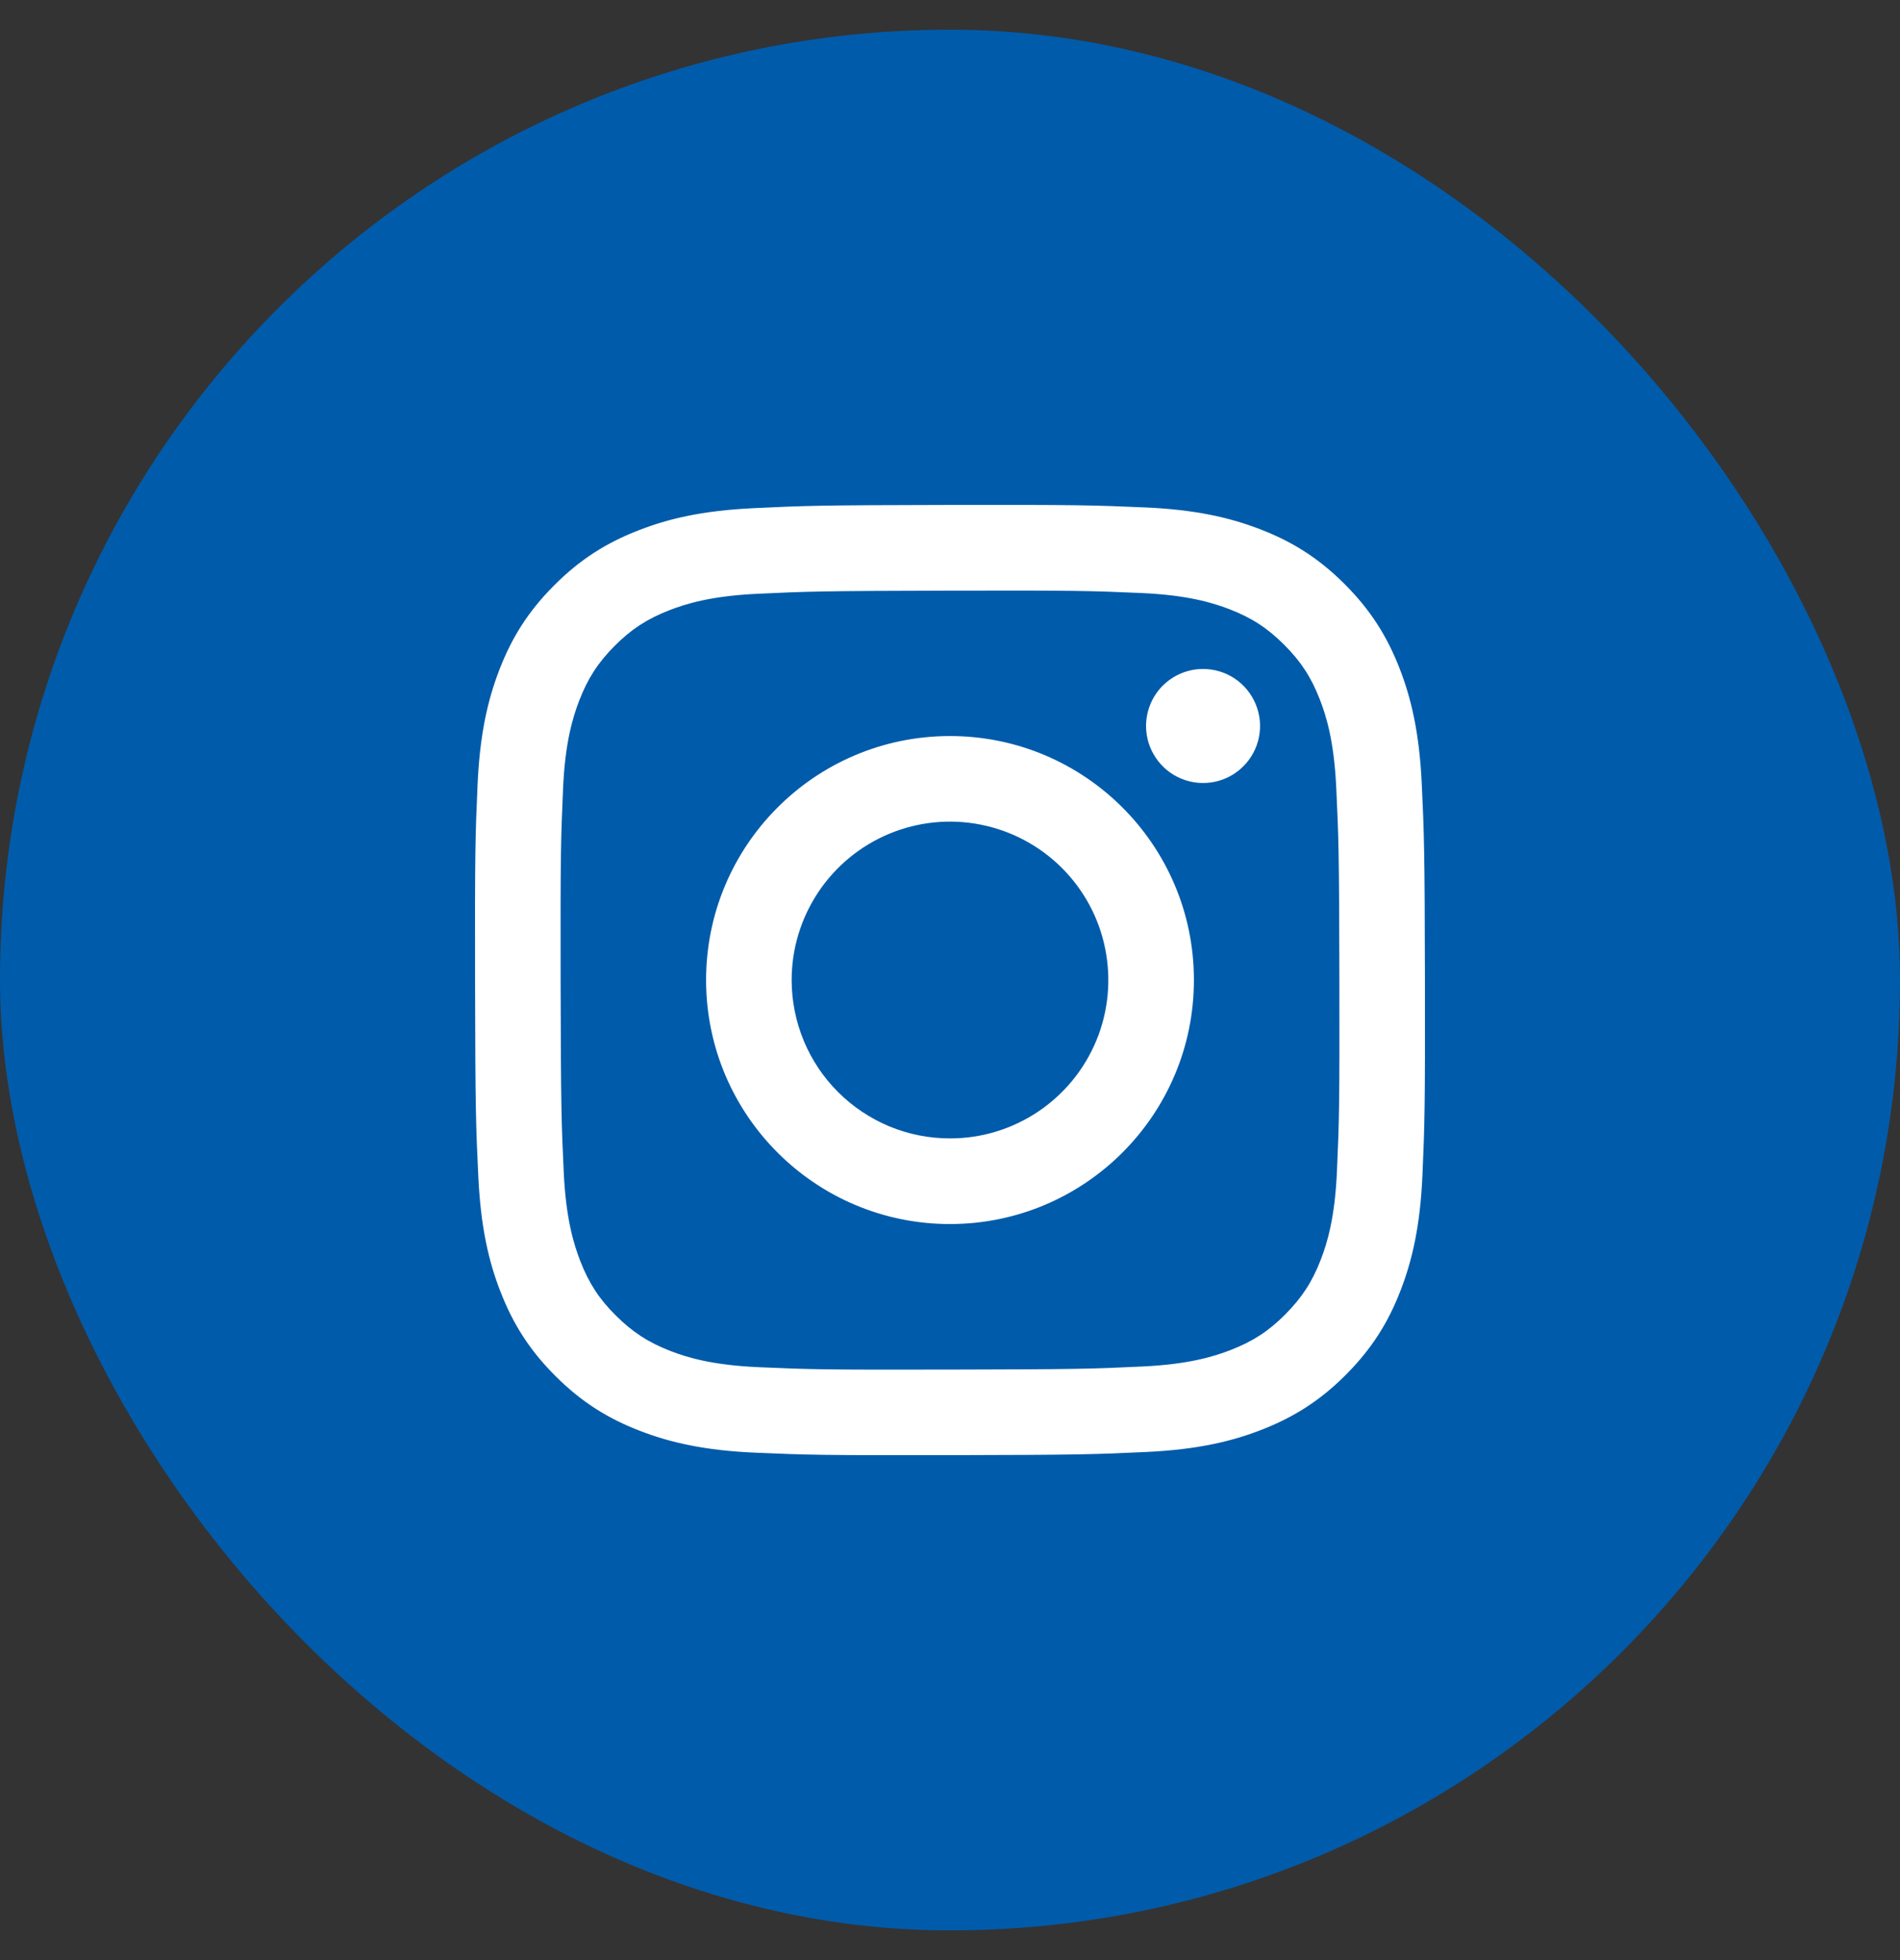 <svg width="32" height="33" viewBox="0 0 32 33" fill="none" xmlns="http://www.w3.org/2000/svg">
<rect x="0" y="0" width="32" height="33" fill="#333333" stroke="none"/>
<rect y="0.5" width="32" height="32" rx="16" fill="#005BAA"/>
<g clip-path="url(#clip0_272_978)">
<path d="M12.687 8.556C11.835 8.596 11.254 8.732 10.746 8.932C10.22 9.137 9.774 9.412 9.331 9.857C8.887 10.302 8.614 10.748 8.411 11.275C8.214 11.784 8.08 12.366 8.043 13.217C8.005 14.069 7.997 14.343 8.001 16.515C8.005 18.688 8.015 18.96 8.056 19.814C8.097 20.665 8.232 21.246 8.432 21.754C8.637 22.28 8.912 22.726 9.357 23.169C9.802 23.613 10.248 23.885 10.776 24.089C11.285 24.286 11.867 24.42 12.718 24.457C13.57 24.494 13.844 24.503 16.016 24.499C18.188 24.495 18.461 24.485 19.314 24.445C20.168 24.404 20.746 24.268 21.254 24.069C21.78 23.863 22.226 23.589 22.669 23.144C23.113 22.698 23.386 22.252 23.589 21.725C23.786 21.216 23.92 20.634 23.957 19.783C23.994 18.929 24.003 18.657 23.999 16.485C23.995 14.312 23.985 14.04 23.945 13.187C23.904 12.334 23.768 11.755 23.569 11.246C23.363 10.72 23.089 10.275 22.644 9.831C22.199 9.387 21.752 9.114 21.225 8.911C20.716 8.714 20.134 8.58 19.283 8.543C18.431 8.506 18.157 8.497 15.985 8.501C13.812 8.505 13.54 8.514 12.687 8.556ZM12.78 23.018C12 22.984 11.577 22.855 11.294 22.746C10.921 22.602 10.654 22.428 10.373 22.149C10.092 21.871 9.919 21.604 9.773 21.231C9.664 20.948 9.532 20.525 9.495 19.745C9.455 18.902 9.447 18.649 9.442 16.513C9.438 14.377 9.446 14.125 9.483 13.281C9.516 12.502 9.647 12.078 9.755 11.796C9.899 11.422 10.072 11.156 10.351 10.875C10.631 10.594 10.897 10.421 11.27 10.275C11.552 10.165 11.975 10.034 12.755 9.997C13.599 9.957 13.851 9.949 15.987 9.944C18.123 9.939 18.376 9.947 19.22 9.984C19.999 10.018 20.424 10.148 20.705 10.256C21.079 10.4 21.345 10.573 21.626 10.853C21.907 11.133 22.081 11.398 22.227 11.772C22.337 12.053 22.468 12.476 22.505 13.256C22.545 14.1 22.554 14.353 22.558 16.488C22.562 18.624 22.554 18.877 22.517 19.72C22.483 20.5 22.354 20.924 22.245 21.207C22.101 21.58 21.927 21.847 21.648 22.128C21.369 22.409 21.103 22.582 20.729 22.728C20.448 22.837 20.024 22.969 19.245 23.006C18.401 23.046 18.149 23.054 16.012 23.058C13.876 23.063 13.624 23.055 12.78 23.018M19.302 12.224C19.302 12.414 19.359 12.6 19.465 12.757C19.57 12.915 19.721 13.038 19.896 13.11C20.072 13.183 20.265 13.201 20.451 13.164C20.637 13.127 20.808 13.035 20.942 12.9C21.076 12.766 21.167 12.595 21.204 12.408C21.241 12.222 21.221 12.029 21.148 11.854C21.075 11.678 20.952 11.529 20.794 11.423C20.636 11.318 20.45 11.262 20.26 11.263C20.006 11.263 19.762 11.365 19.582 11.545C19.402 11.725 19.302 11.97 19.302 12.224ZM11.892 16.508C11.897 18.777 13.739 20.612 16.008 20.608C18.276 20.603 20.112 18.761 20.108 16.492C20.104 14.223 18.261 12.388 15.992 12.392C13.723 12.397 11.888 14.239 11.892 16.508ZM13.333 16.505C13.332 15.978 13.488 15.462 13.78 15.023C14.072 14.584 14.488 14.241 14.975 14.038C15.461 13.835 15.998 13.781 16.515 13.883C17.033 13.985 17.508 14.238 17.882 14.61C18.256 14.983 18.511 15.457 18.614 15.974C18.718 16.491 18.667 17.028 18.466 17.515C18.265 18.003 17.924 18.42 17.486 18.714C17.048 19.008 16.533 19.166 16.005 19.166C15.655 19.167 15.308 19.099 14.984 18.966C14.661 18.832 14.366 18.636 14.118 18.389C13.87 18.142 13.673 17.849 13.538 17.525C13.404 17.202 13.334 16.855 13.333 16.505Z" fill="white"/>
</g>
<defs>
<clipPath id="clip0_272_978">
<rect width="16" height="16" fill="white" transform="translate(8 8.5)"/>
</clipPath>
</defs>
</svg>
